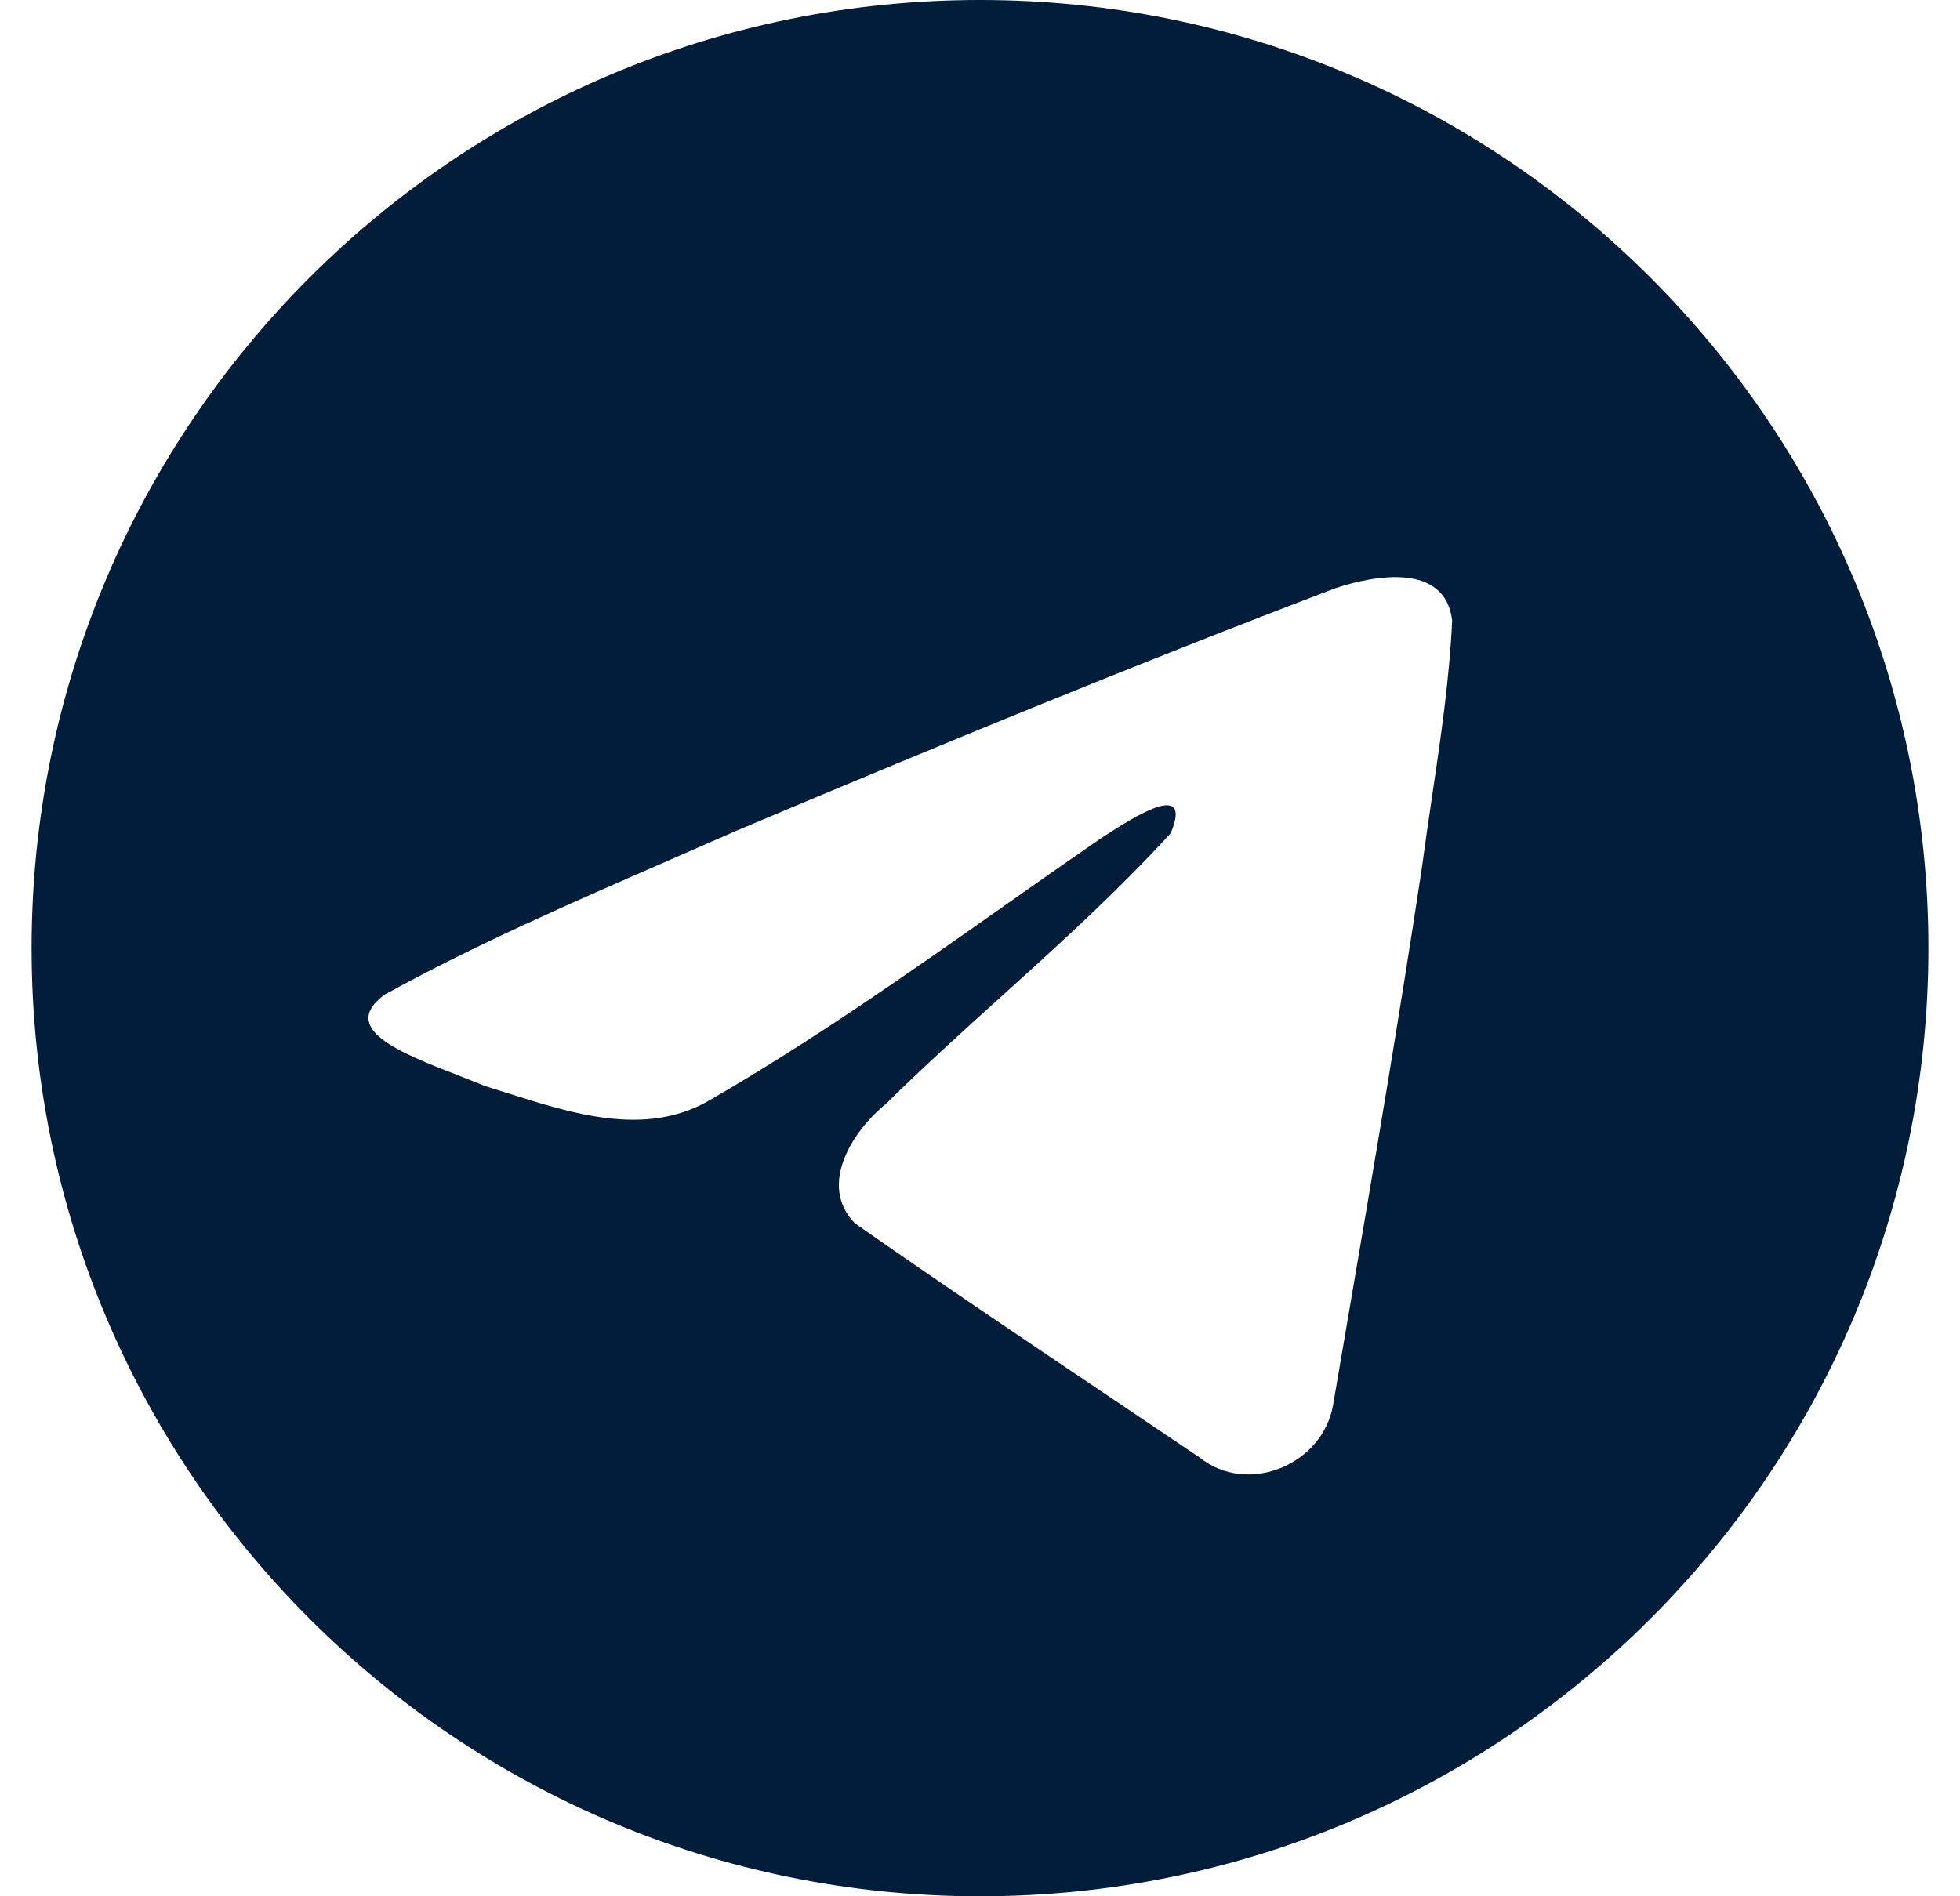 <svg width="31" height="30" viewBox="0 0 31 30" fill="none" xmlns="http://www.w3.org/2000/svg">
<path fill-rule="evenodd" clip-rule="evenodd" d="M30.5 15C30.5 23.284 23.784 30 15.5 30C7.216 30 0.5 23.284 0.5 15C0.5 6.716 7.216 0 15.5 0C23.784 0 30.5 6.716 30.5 15ZM10.545 13.626C9.042 14.282 7.498 14.956 6.086 15.734L6.086 15.734C5.349 16.274 6.329 16.655 7.248 17.013C7.394 17.07 7.539 17.127 7.675 17.183C7.788 17.218 7.903 17.254 8.02 17.291C9.042 17.617 10.182 17.98 11.174 17.434C12.805 16.497 14.343 15.415 15.88 14.333C16.384 13.978 16.888 13.624 17.394 13.275C17.418 13.26 17.445 13.242 17.474 13.223C17.906 12.944 18.877 12.314 18.517 13.181C17.668 14.11 16.759 14.932 15.845 15.758C15.228 16.315 14.61 16.874 14.006 17.469C13.48 17.896 12.934 18.756 13.523 19.354C14.879 20.303 16.257 21.23 17.633 22.155C18.081 22.457 18.529 22.758 18.976 23.06C19.734 23.665 20.918 23.175 21.084 22.23C21.159 21.795 21.233 21.361 21.307 20.926C21.718 18.523 22.129 16.119 22.492 13.708C22.542 13.33 22.598 12.952 22.654 12.574C22.79 11.657 22.925 10.739 22.968 9.817C22.858 8.897 21.743 9.099 21.122 9.306C17.931 10.52 14.773 11.824 11.626 13.152C11.27 13.309 10.908 13.467 10.545 13.626Z" fill="#011D3A"/>
</svg>
